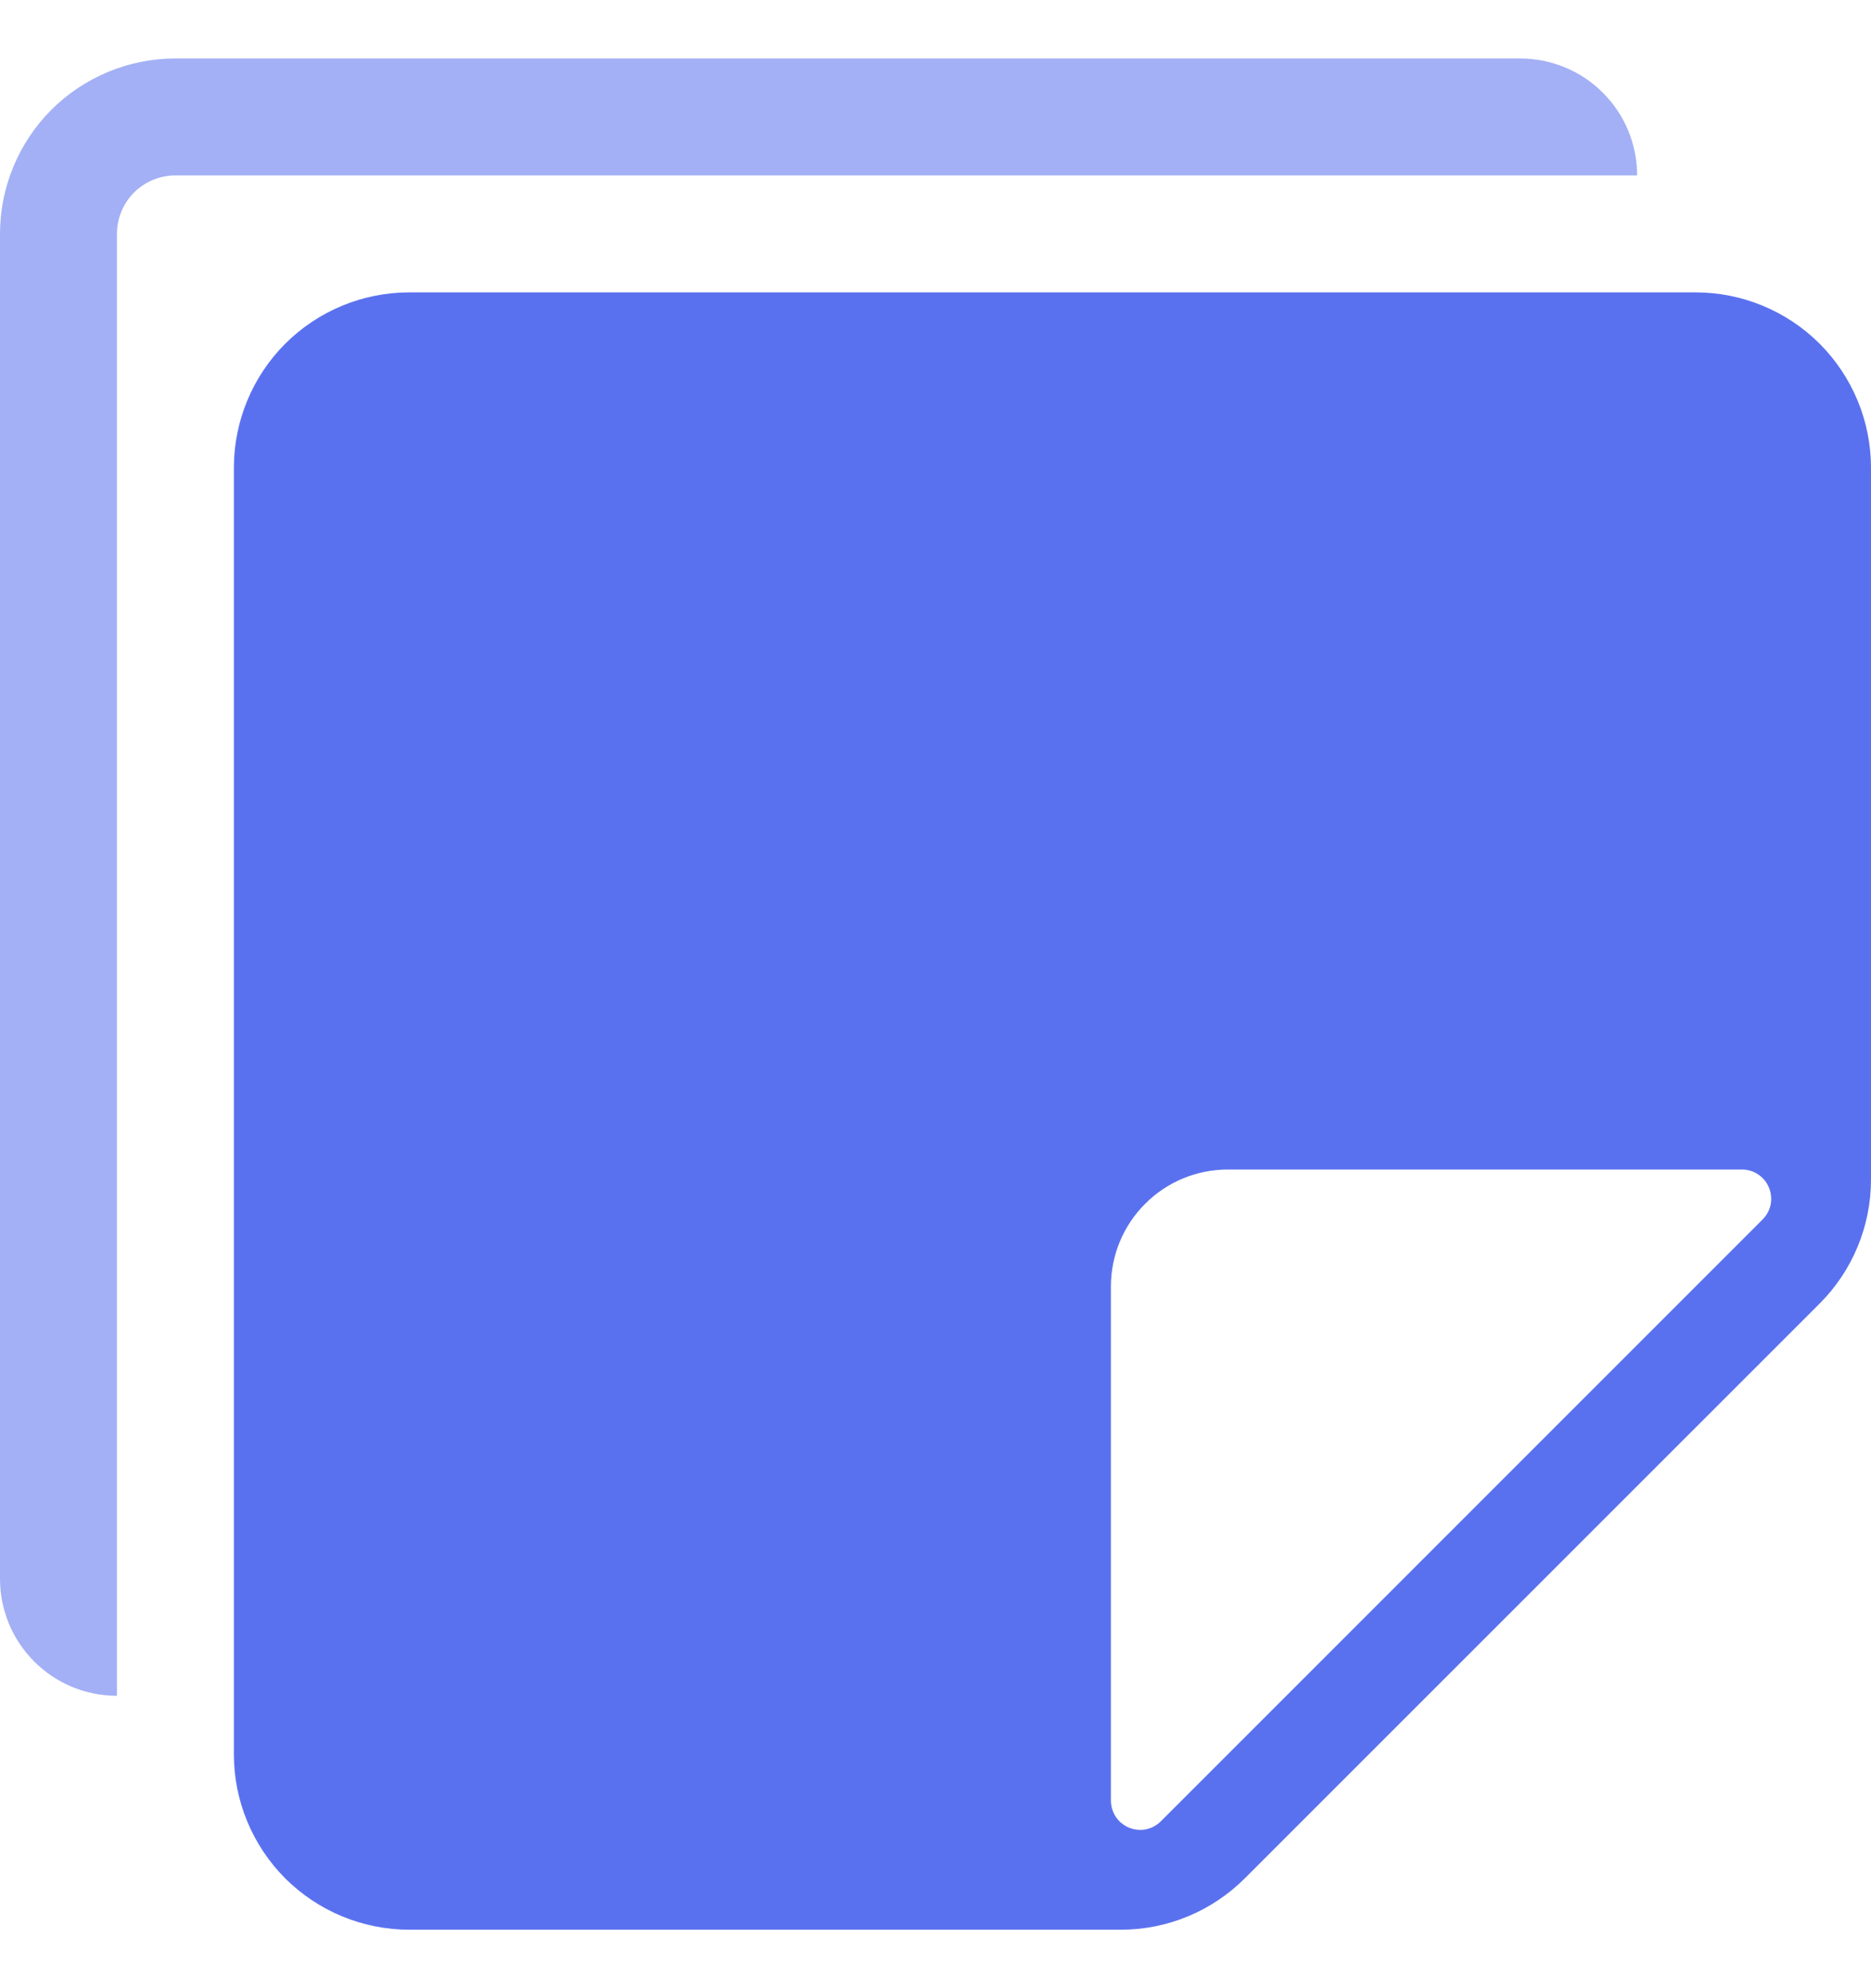 <svg width="16" height="17" viewBox="0 0 16 17" fill="none" xmlns="http://www.w3.org/2000/svg">
<g clip-path="url(#clip0_213_7200)">
<path d="M0 2V13.5C0 13.765 0.105 14.02 0.293 14.207C0.48 14.395 0.735 14.5 1 14.5V2C1 1.867 1.053 1.74 1.146 1.646C1.24 1.553 1.367 1.5 1.5 1.5H14C14 1.235 13.895 0.98 13.707 0.793C13.52 0.605 13.265 0.5 13 0.5H1.5C1.102 0.5 0.721 0.658 0.439 0.939C0.158 1.221 0 1.602 0 2Z" fill="#4862ED" fill-opacity="0.5"/>
<path d="M3.5 2.5C3.102 2.5 2.721 2.658 2.439 2.939C2.158 3.221 2 3.602 2 4V15C2 15.398 2.158 15.779 2.439 16.061C2.721 16.342 3.102 16.5 3.5 16.5H9.586C9.984 16.5 10.365 16.341 10.646 16.06L15.561 11.146C15.842 10.865 16 10.483 16 10.086V4C16 3.602 15.842 3.221 15.561 2.939C15.279 2.658 14.898 2.5 14.5 2.5H3.5ZM9.5 11C9.5 10.735 9.605 10.48 9.793 10.293C9.98 10.105 10.235 10 10.5 10H14.896C14.945 10 14.994 10.014 15.035 10.042C15.076 10.069 15.108 10.108 15.127 10.154C15.146 10.2 15.151 10.25 15.142 10.299C15.132 10.348 15.108 10.392 15.073 10.427L9.927 15.573C9.892 15.608 9.847 15.632 9.799 15.642C9.75 15.651 9.7 15.646 9.654 15.627C9.609 15.608 9.569 15.576 9.542 15.535C9.515 15.494 9.5 15.445 9.5 15.396V11Z" fill="#4862ED" fill-opacity="0.9"/>
</g>
<defs>
<clipPath id="clip0_213_7200">
<rect width="16" height="16" fill="white" transform="translate(0 0.5)"/>
</clipPath>
</defs>
</svg>

